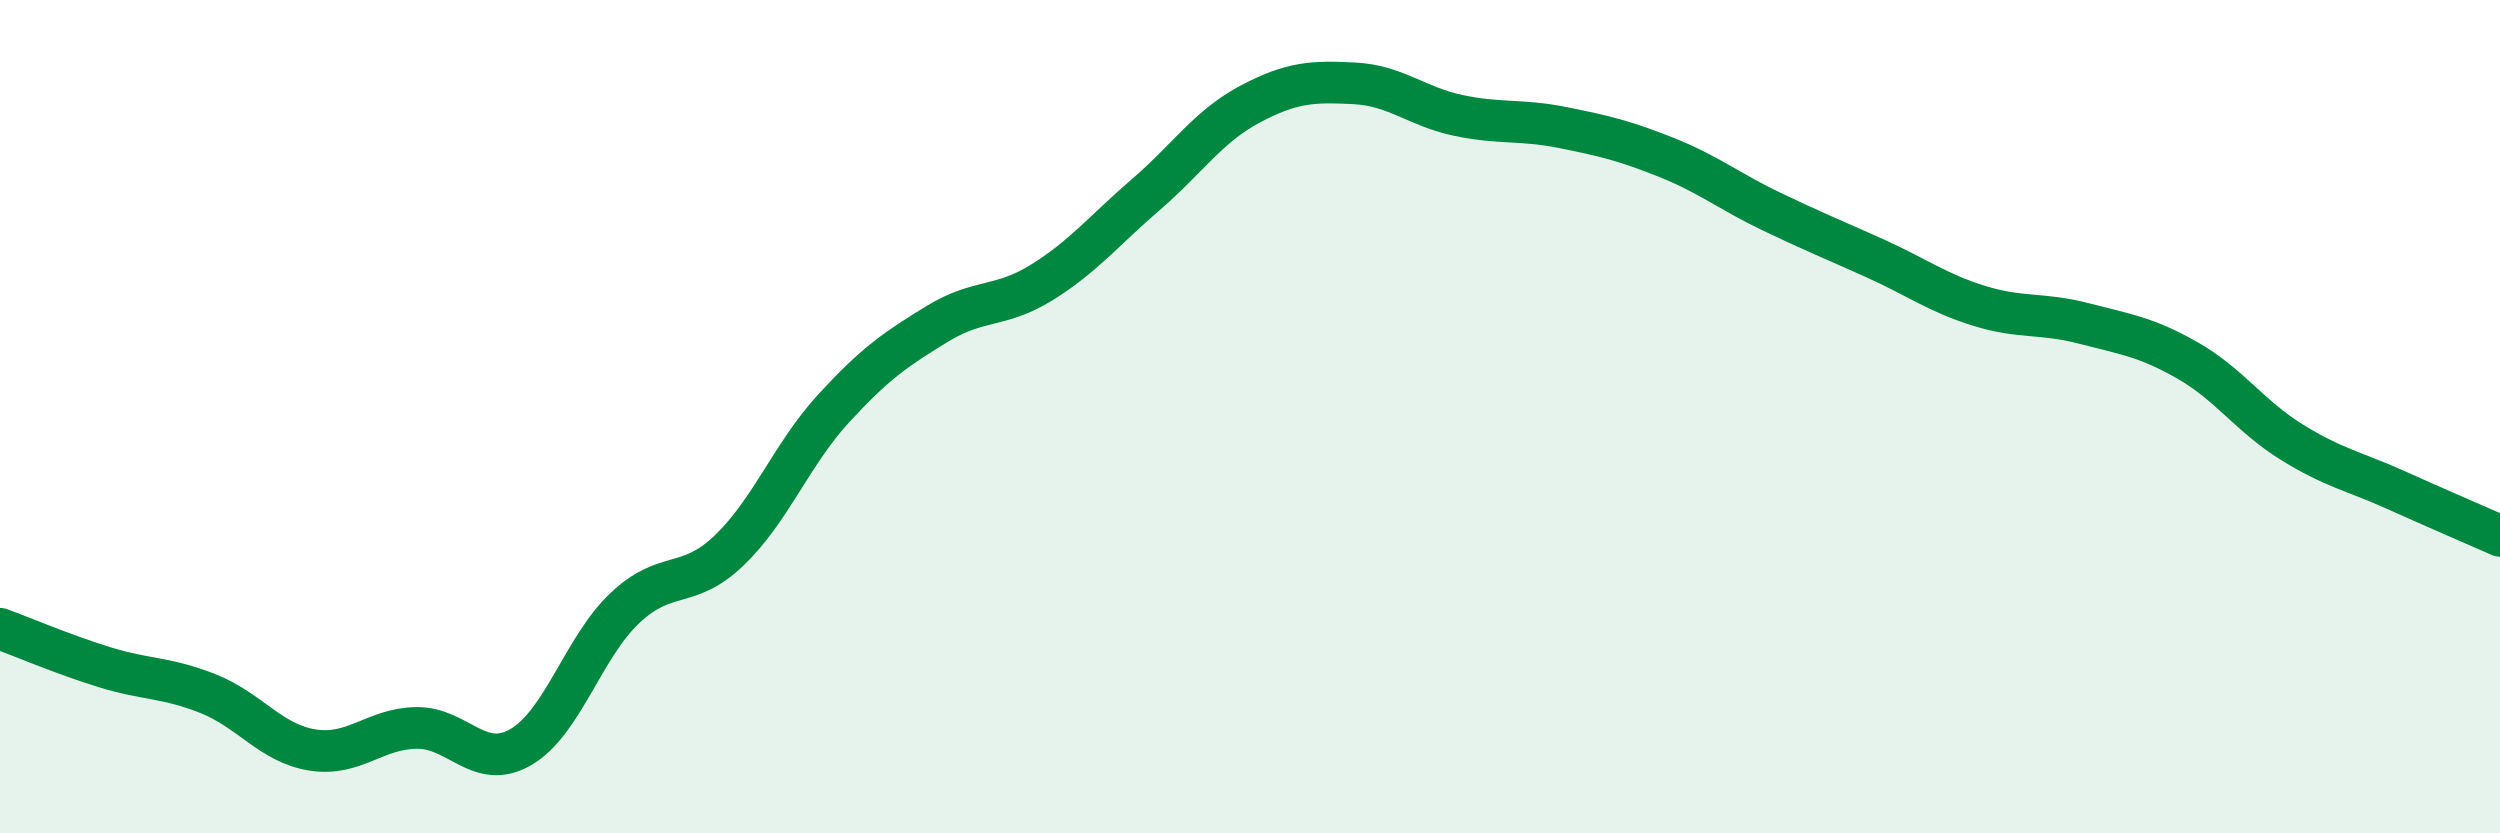 
    <svg width="60" height="20" viewBox="0 0 60 20" xmlns="http://www.w3.org/2000/svg">
      <path
        d="M 0,15.09 C 0.5,15.27 1.5,15.7 2.5,16.01 C 3.5,16.32 4,16.25 5,16.65 C 6,17.05 6.5,17.84 7.5,18 C 8.5,18.16 9,17.48 10,17.47 C 11,17.46 11.5,18.51 12.5,17.93 C 13.5,17.35 14,15.53 15,14.59 C 16,13.65 16.5,14.17 17.5,13.21 C 18.5,12.25 19,10.9 20,9.81 C 21,8.72 21.5,8.38 22.5,7.77 C 23.5,7.16 24,7.4 25,6.78 C 26,6.16 26.5,5.53 27.5,4.67 C 28.5,3.81 29,3.03 30,2.5 C 31,1.97 31.5,1.95 32.5,2 C 33.5,2.05 34,2.56 35,2.77 C 36,2.98 36.5,2.86 37.5,3.06 C 38.5,3.26 39,3.38 40,3.78 C 41,4.18 41.5,4.59 42.5,5.07 C 43.5,5.55 44,5.75 45,6.2 C 46,6.65 46.5,7.03 47.5,7.34 C 48.5,7.65 49,7.5 50,7.76 C 51,8.02 51.5,8.08 52.5,8.65 C 53.5,9.22 54,9.99 55,10.61 C 56,11.23 56.5,11.31 57.5,11.76 C 58.5,12.21 59.5,12.64 60,12.86L60 20L0 20Z"
        fill="#008740"
        opacity="0.1"
        stroke-linecap="round"
        stroke-linejoin="round"
      />
      <path
        d="M 0,15.09 C 0.5,15.27 1.5,15.7 2.5,16.01 C 3.5,16.32 4,16.25 5,16.65 C 6,17.05 6.5,17.84 7.5,18 C 8.5,18.16 9,17.48 10,17.47 C 11,17.46 11.5,18.51 12.5,17.93 C 13.5,17.35 14,15.53 15,14.59 C 16,13.65 16.5,14.17 17.5,13.21 C 18.5,12.25 19,10.9 20,9.81 C 21,8.72 21.5,8.38 22.5,7.77 C 23.5,7.16 24,7.4 25,6.78 C 26,6.16 26.5,5.53 27.5,4.67 C 28.5,3.81 29,3.03 30,2.5 C 31,1.97 31.5,1.95 32.5,2 C 33.5,2.05 34,2.56 35,2.77 C 36,2.98 36.5,2.86 37.5,3.06 C 38.5,3.26 39,3.38 40,3.78 C 41,4.18 41.5,4.59 42.5,5.07 C 43.5,5.55 44,5.75 45,6.2 C 46,6.65 46.5,7.03 47.5,7.34 C 48.5,7.65 49,7.5 50,7.76 C 51,8.02 51.5,8.08 52.5,8.65 C 53.5,9.22 54,9.99 55,10.61 C 56,11.23 56.5,11.31 57.5,11.76 C 58.5,12.21 59.5,12.64 60,12.86"
        stroke="#008740"
        stroke-width="1"
        fill="none"
        stroke-linecap="round"
        stroke-linejoin="round"
      />
    </svg>
  